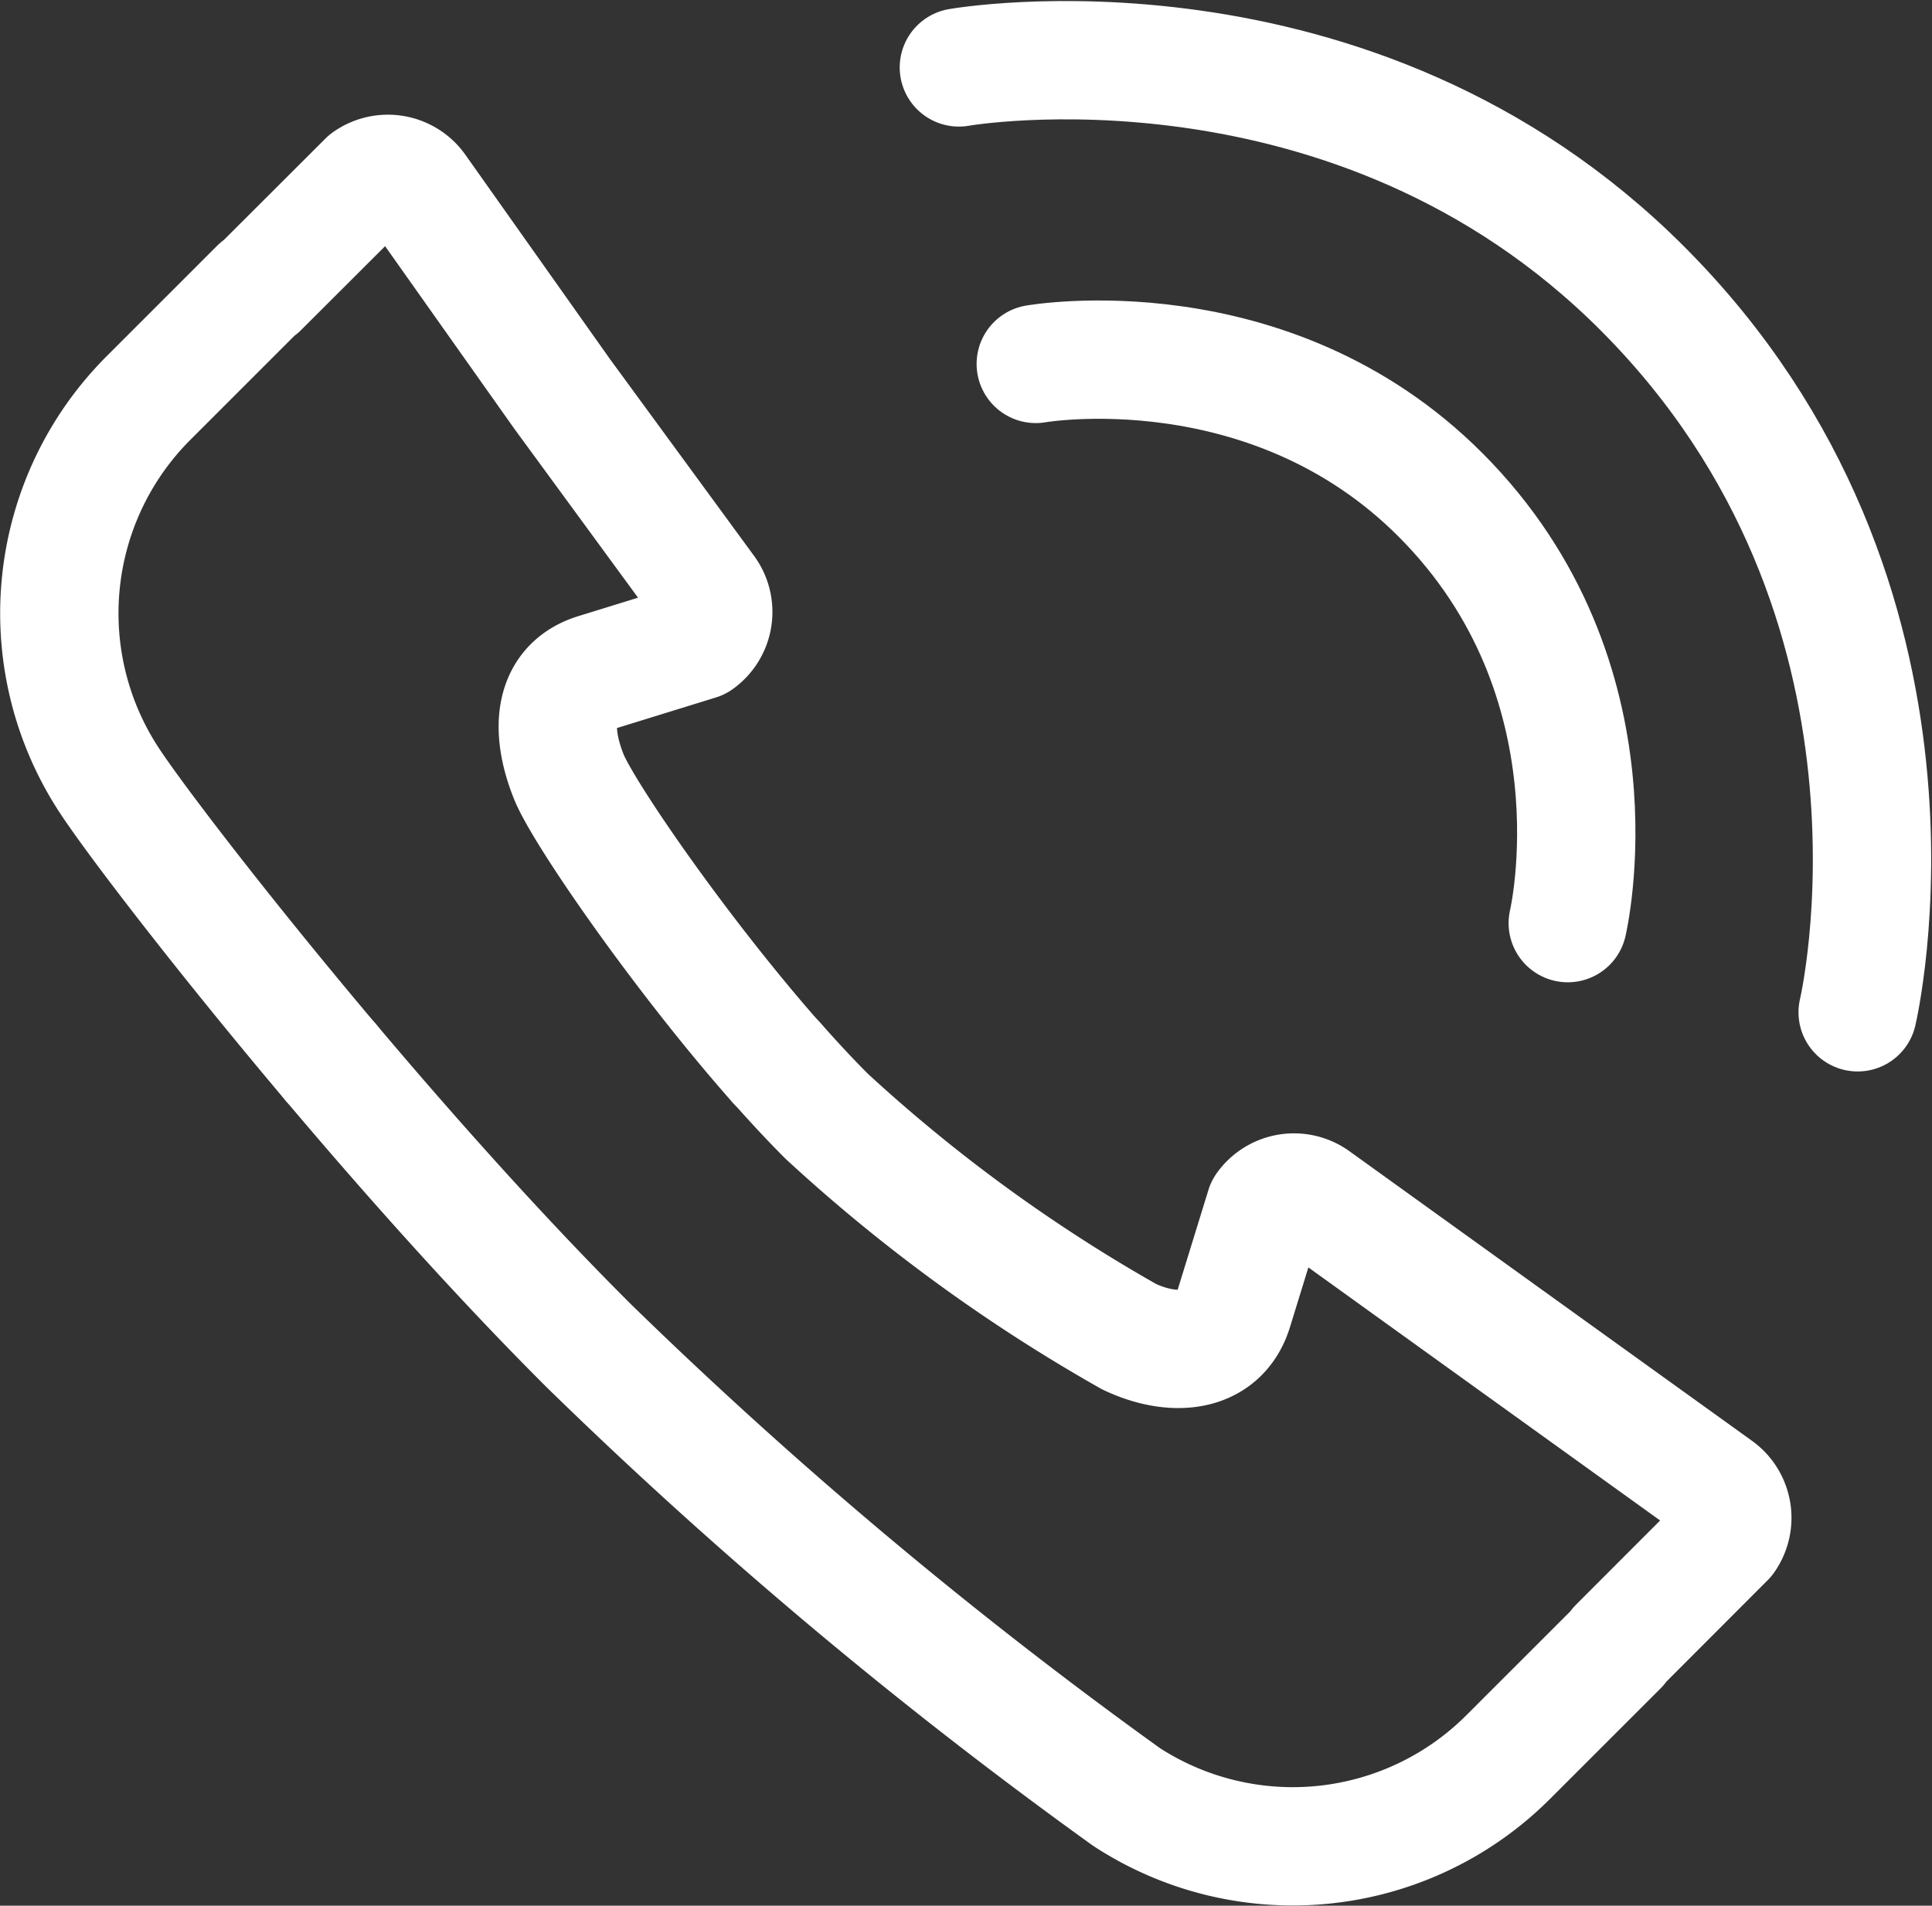<svg xmlns="http://www.w3.org/2000/svg" width="81.632" height="80.542" viewBox="0 0 81.632 80.542">
  <rect x="0" y="0" width="81.632" height="80.542" fill="#333333" stroke="none"/>
  <g id="Grupo_27717" data-name="Grupo 27717" transform="translate(-197.902 -9630.865)">
    <path id="Caminho_32024" data-name="Caminho 32024" d="M99.123,34.055s9.844-1.736,17.1,5.534c7.815,7.831,5.378,18.1,5.378,18.1" transform="translate(142.543 9612.191)" fill="none" stroke="#fff" stroke-linecap="round" stroke-linejoin="round" stroke-width="5"/>
    <path id="Caminho_32025" data-name="Caminho 32025" d="M91.71,5.306s16.632-2.933,28.889,9.35c13.2,13.231,9.087,30.584,9.087,30.584" transform="translate(146.707 9628.409)" fill="none" stroke="#fff" stroke-linecap="round" stroke-linejoin="round" stroke-width="5"/>
    <path id="Caminho_32026" data-name="Caminho 32026" d="M35.3,53.527c-4.053-4.591-8.156-10.56-8.77-12.083-.744-1.847-.763-3.82,1.139-4.406L32,35.7a1.51,1.51,0,0,0,.352-2.1l-6.113-8.35L20.11,16.587a1.51,1.51,0,0,0-2.1-.352l-4.562,4.555-.012-.027L8.767,25.432A12.87,12.87,0,0,0,7.084,41.551c1.031,1.586,4.728,6.44,9.4,11.976" transform="translate(195.409 9622.255)" fill="none" stroke="#fff" stroke-linecap="round" stroke-linejoin="round" stroke-width="5"/>
    <path id="Caminho_32027" data-name="Caminho 32027" d="M31.2,101.668c3.334,3.95,7.163,8.246,10.879,11.953A198.058,198.058,0,0,0,64.809,132.7a12.87,12.87,0,0,0,16.119-1.683l4.669-4.668-.027-.013,4.555-4.562a1.511,1.511,0,0,0-.352-2.1l-8.125-5.845-8.892-6.4a1.511,1.511,0,0,0-2.1.352l-1.333,4.325c-.586,1.9-2.608,1.994-4.406,1.139a68.78,68.78,0,0,1-12.775-9.312c-.693-.693-1.407-1.461-2.122-2.271" transform="translate(180.694 9574.113)" fill="none" stroke="#fff" stroke-linecap="round" stroke-linejoin="round" stroke-width="5"/>
  </g>
</svg>
